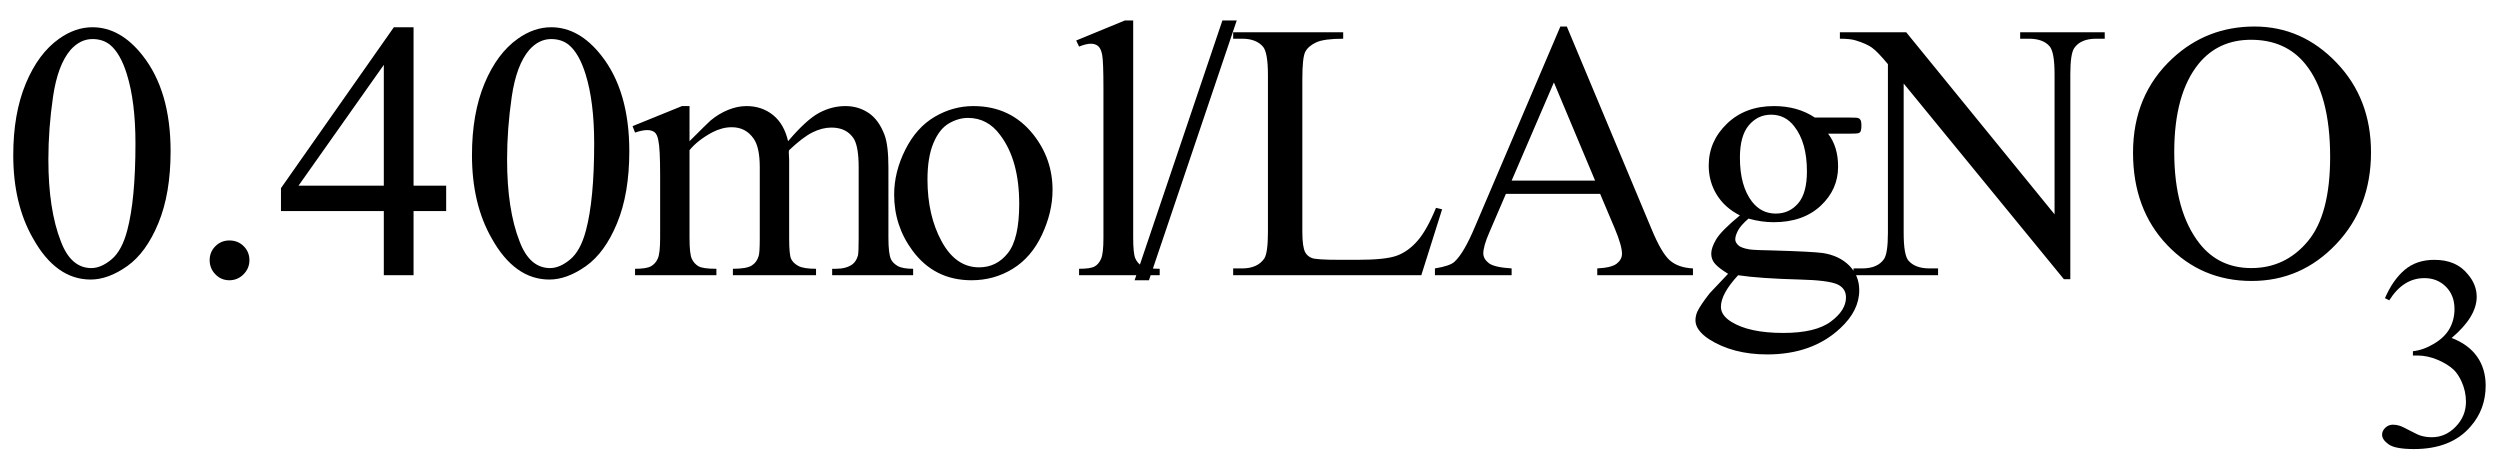 <svg xmlns="http://www.w3.org/2000/svg" xmlns:xlink="http://www.w3.org/1999/xlink" stroke-dasharray="none" shape-rendering="auto" font-family="'Dialog'" width="109" text-rendering="auto" fill-opacity="1" contentScriptType="text/ecmascript" color-interpolation="auto" color-rendering="auto" preserveAspectRatio="xMidYMid meet" font-size="12" fill="black" stroke="black" image-rendering="auto" stroke-miterlimit="10" zoomAndPan="magnify" version="1.0" stroke-linecap="square" stroke-linejoin="miter" contentStyleType="text/css" font-style="normal" height="20" stroke-width="1" stroke-dashoffset="0" font-weight="normal" stroke-opacity="1"><defs id="genericDefs"/><g><g text-rendering="optimizeLegibility" transform="translate(0,12)" color-rendering="optimizeQuality" color-interpolation="linearRGB" image-rendering="optimizeQuality"><path d="M0.578 -5.234 Q0.578 -7.047 1.125 -8.359 Q1.672 -9.672 2.578 -10.312 Q3.281 -10.812 4.031 -10.812 Q5.25 -10.812 6.219 -9.578 Q7.438 -8.031 7.438 -5.406 Q7.438 -3.562 6.906 -2.273 Q6.375 -0.984 5.547 -0.398 Q4.719 0.188 3.953 0.188 Q2.438 0.188 1.438 -1.609 Q0.578 -3.109 0.578 -5.234 ZM2.109 -5.047 Q2.109 -2.859 2.656 -1.469 Q3.094 -0.312 3.984 -0.312 Q4.406 -0.312 4.859 -0.688 Q5.312 -1.062 5.547 -1.953 Q5.906 -3.297 5.906 -5.75 Q5.906 -7.562 5.531 -8.766 Q5.25 -9.672 4.797 -10.047 Q4.484 -10.297 4.031 -10.297 Q3.5 -10.297 3.078 -9.828 Q2.516 -9.172 2.312 -7.781 Q2.109 -6.391 2.109 -5.047 ZM10 -1.516 Q10.375 -1.516 10.625 -1.266 Q10.875 -1.016 10.875 -0.656 Q10.875 -0.297 10.617 -0.039 Q10.359 0.219 10 0.219 Q9.641 0.219 9.391 -0.039 Q9.141 -0.297 9.141 -0.656 Q9.141 -1.016 9.391 -1.266 Q9.641 -1.516 10 -1.516 ZM19.453 -3.906 L19.453 -2.797 L18.031 -2.797 L18.031 0 L16.734 0 L16.734 -2.797 L12.25 -2.797 L12.25 -3.797 L17.172 -10.812 L18.031 -10.812 L18.031 -3.906 L19.453 -3.906 ZM16.734 -3.906 L16.734 -9.172 L13.016 -3.906 L16.734 -3.906 ZM20.578 -5.234 Q20.578 -7.047 21.125 -8.359 Q21.672 -9.672 22.578 -10.312 Q23.281 -10.812 24.031 -10.812 Q25.25 -10.812 26.219 -9.578 Q27.438 -8.031 27.438 -5.406 Q27.438 -3.562 26.906 -2.273 Q26.375 -0.984 25.547 -0.398 Q24.719 0.188 23.953 0.188 Q22.438 0.188 21.438 -1.609 Q20.578 -3.109 20.578 -5.234 ZM22.109 -5.047 Q22.109 -2.859 22.656 -1.469 Q23.094 -0.312 23.984 -0.312 Q24.406 -0.312 24.859 -0.688 Q25.312 -1.062 25.547 -1.953 Q25.906 -3.297 25.906 -5.75 Q25.906 -7.562 25.531 -8.766 Q25.25 -9.672 24.797 -10.047 Q24.484 -10.297 24.031 -10.297 Q23.5 -10.297 23.078 -9.828 Q22.516 -9.172 22.312 -7.781 Q22.109 -6.391 22.109 -5.047 Z" stroke="none"/></g><g text-rendering="optimizeLegibility" transform="translate(27.438,12)" color-rendering="optimizeQuality" color-interpolation="linearRGB" image-rendering="optimizeQuality"><path d="M2.625 -5.844 Q3.406 -6.625 3.547 -6.75 Q3.906 -7.047 4.312 -7.211 Q4.719 -7.375 5.109 -7.375 Q5.781 -7.375 6.266 -6.984 Q6.75 -6.594 6.922 -5.844 Q7.719 -6.781 8.273 -7.078 Q8.828 -7.375 9.422 -7.375 Q9.984 -7.375 10.43 -7.078 Q10.875 -6.781 11.125 -6.125 Q11.297 -5.672 11.297 -4.703 L11.297 -1.625 Q11.297 -0.953 11.406 -0.703 Q11.484 -0.531 11.695 -0.406 Q11.906 -0.281 12.375 -0.281 L12.375 0 L8.844 0 L8.844 -0.281 L9 -0.281 Q9.453 -0.281 9.719 -0.469 Q9.891 -0.594 9.969 -0.859 Q10 -1 10 -1.625 L10 -4.703 Q10 -5.578 9.797 -5.938 Q9.484 -6.438 8.812 -6.438 Q8.406 -6.438 7.984 -6.227 Q7.562 -6.016 6.969 -5.453 L6.953 -5.375 L6.969 -5.031 L6.969 -1.625 Q6.969 -0.891 7.055 -0.711 Q7.141 -0.531 7.367 -0.406 Q7.594 -0.281 8.141 -0.281 L8.141 0 L4.516 0 L4.516 -0.281 Q5.109 -0.281 5.336 -0.422 Q5.562 -0.562 5.641 -0.844 Q5.688 -0.984 5.688 -1.625 L5.688 -4.703 Q5.688 -5.578 5.422 -5.953 Q5.078 -6.453 4.469 -6.453 Q4.047 -6.453 3.625 -6.234 Q2.984 -5.891 2.625 -5.453 L2.625 -1.625 Q2.625 -0.922 2.727 -0.711 Q2.828 -0.5 3.016 -0.391 Q3.203 -0.281 3.797 -0.281 L3.797 0 L0.25 0 L0.25 -0.281 Q0.75 -0.281 0.945 -0.391 Q1.141 -0.5 1.242 -0.727 Q1.344 -0.953 1.344 -1.625 L1.344 -4.359 Q1.344 -5.531 1.266 -5.875 Q1.219 -6.141 1.102 -6.234 Q0.984 -6.328 0.781 -6.328 Q0.562 -6.328 0.25 -6.219 L0.141 -6.5 L2.297 -7.375 L2.625 -7.375 L2.625 -5.844 ZM15 -7.375 Q16.625 -7.375 17.609 -6.141 Q18.453 -5.078 18.453 -3.719 Q18.453 -2.75 17.992 -1.766 Q17.531 -0.781 16.719 -0.281 Q15.906 0.219 14.922 0.219 Q13.297 0.219 12.344 -1.078 Q11.547 -2.156 11.547 -3.516 Q11.547 -4.5 12.031 -5.469 Q12.516 -6.438 13.312 -6.906 Q14.109 -7.375 15 -7.375 ZM14.766 -6.859 Q14.344 -6.859 13.93 -6.617 Q13.516 -6.375 13.258 -5.758 Q13 -5.141 13 -4.172 Q13 -2.609 13.617 -1.477 Q14.234 -0.344 15.25 -0.344 Q16.016 -0.344 16.508 -0.969 Q17 -1.594 17 -3.109 Q17 -5.016 16.172 -6.109 Q15.625 -6.859 14.766 -6.859 ZM21.969 -11.109 L21.969 -1.625 Q21.969 -0.953 22.062 -0.734 Q22.156 -0.516 22.359 -0.398 Q22.562 -0.281 23.125 -0.281 L23.125 0 L19.609 0 L19.609 -0.281 Q20.109 -0.281 20.289 -0.383 Q20.469 -0.484 20.57 -0.719 Q20.672 -0.953 20.672 -1.625 L20.672 -8.125 Q20.672 -9.328 20.617 -9.609 Q20.562 -9.891 20.438 -9.992 Q20.312 -10.094 20.125 -10.094 Q19.922 -10.094 19.609 -9.969 L19.484 -10.234 L21.609 -11.109 L21.969 -11.109 ZM26.484 -11.109 L22.656 0.219 L22.031 0.219 L25.859 -11.109 L26.484 -11.109 ZM35.172 -2.938 L35.438 -2.875 L34.531 0 L26.328 0 L26.328 -0.297 L26.719 -0.297 Q27.391 -0.297 27.688 -0.734 Q27.844 -0.984 27.844 -1.891 L27.844 -8.719 Q27.844 -9.719 27.625 -9.969 Q27.328 -10.312 26.719 -10.312 L26.328 -10.312 L26.328 -10.594 L31.125 -10.594 L31.125 -10.312 Q30.281 -10.312 29.938 -10.148 Q29.594 -9.984 29.469 -9.734 Q29.344 -9.484 29.344 -8.547 L29.344 -1.891 Q29.344 -1.234 29.469 -1 Q29.562 -0.828 29.758 -0.75 Q29.953 -0.672 30.984 -0.672 L31.75 -0.672 Q32.969 -0.672 33.461 -0.852 Q33.953 -1.031 34.359 -1.492 Q34.766 -1.953 35.172 -2.938 ZM42.328 -3.547 L38.219 -3.547 L37.5 -1.875 Q37.234 -1.266 37.234 -0.953 Q37.234 -0.719 37.469 -0.531 Q37.703 -0.344 38.469 -0.297 L38.469 0 L35.125 0 L35.125 -0.297 Q35.797 -0.406 35.984 -0.594 Q36.391 -0.969 36.875 -2.125 L40.594 -10.844 L40.875 -10.844 L44.562 -2.031 Q45 -0.969 45.367 -0.648 Q45.734 -0.328 46.375 -0.297 L46.375 0 L42.203 0 L42.203 -0.297 Q42.828 -0.328 43.055 -0.508 Q43.281 -0.688 43.281 -0.938 Q43.281 -1.281 42.969 -2.031 L42.328 -3.547 ZM42.109 -4.125 L40.312 -8.406 L38.469 -4.125 L42.109 -4.125 ZM48.422 -2.609 Q47.766 -2.938 47.414 -3.508 Q47.062 -4.078 47.062 -4.781 Q47.062 -5.844 47.859 -6.609 Q48.656 -7.375 49.906 -7.375 Q50.938 -7.375 51.688 -6.875 L53.203 -6.875 Q53.531 -6.875 53.586 -6.852 Q53.641 -6.828 53.672 -6.781 Q53.719 -6.719 53.719 -6.531 Q53.719 -6.328 53.672 -6.25 Q53.656 -6.219 53.594 -6.195 Q53.531 -6.172 53.203 -6.172 L52.266 -6.172 Q52.703 -5.609 52.703 -4.734 Q52.703 -3.734 51.938 -3.023 Q51.172 -2.312 49.891 -2.312 Q49.359 -2.312 48.797 -2.469 Q48.453 -2.172 48.336 -1.945 Q48.219 -1.719 48.219 -1.562 Q48.219 -1.438 48.344 -1.312 Q48.469 -1.188 48.844 -1.125 Q49.062 -1.094 49.938 -1.078 Q51.547 -1.031 52.031 -0.969 Q52.75 -0.859 53.188 -0.422 Q53.625 0.016 53.625 0.656 Q53.625 1.547 52.797 2.312 Q51.578 3.453 49.609 3.453 Q48.109 3.453 47.062 2.781 Q46.484 2.391 46.484 1.969 Q46.484 1.781 46.562 1.594 Q46.703 1.297 47.109 0.781 Q47.172 0.719 47.906 -0.062 Q47.5 -0.312 47.336 -0.5 Q47.172 -0.688 47.172 -0.938 Q47.172 -1.203 47.391 -1.57 Q47.609 -1.938 48.422 -2.609 ZM49.781 -7 Q49.203 -7 48.812 -6.539 Q48.422 -6.078 48.422 -5.125 Q48.422 -3.891 48.953 -3.203 Q49.359 -2.688 49.984 -2.688 Q50.578 -2.688 50.961 -3.133 Q51.344 -3.578 51.344 -4.531 Q51.344 -5.781 50.797 -6.484 Q50.406 -7 49.781 -7 ZM48.344 0 Q47.969 0.406 47.781 0.75 Q47.594 1.094 47.594 1.375 Q47.594 1.75 48.047 2.031 Q48.828 2.516 50.312 2.516 Q51.719 2.516 52.383 2.023 Q53.047 1.531 53.047 0.969 Q53.047 0.562 52.656 0.391 Q52.25 0.219 51.047 0.188 Q49.281 0.141 48.344 0 ZM52.781 -10.594 L55.672 -10.594 L62.141 -2.656 L62.141 -8.766 Q62.141 -9.734 61.922 -9.984 Q61.641 -10.312 61.016 -10.312 L60.641 -10.312 L60.641 -10.594 L64.328 -10.594 L64.328 -10.312 L63.953 -10.312 Q63.281 -10.312 63 -9.906 Q62.828 -9.656 62.828 -8.766 L62.828 0.172 L62.547 0.172 L55.562 -8.359 L55.562 -1.844 Q55.562 -0.859 55.781 -0.625 Q56.078 -0.297 56.688 -0.297 L57.062 -0.297 L57.062 0 L53.375 0 L53.375 -0.297 L53.75 -0.297 Q54.422 -0.297 54.703 -0.703 Q54.875 -0.953 54.875 -1.844 L54.875 -9.203 Q54.422 -9.75 54.18 -9.922 Q53.938 -10.094 53.484 -10.234 Q53.25 -10.312 52.781 -10.312 L52.781 -10.594 ZM70.859 -10.844 Q72.922 -10.844 74.43 -9.273 Q75.938 -7.703 75.938 -5.359 Q75.938 -2.953 74.414 -1.352 Q72.891 0.25 70.734 0.25 Q68.547 0.25 67.055 -1.312 Q65.562 -2.875 65.562 -5.344 Q65.562 -7.859 67.281 -9.453 Q68.781 -10.844 70.859 -10.844 ZM70.703 -10.266 Q69.281 -10.266 68.422 -9.219 Q67.359 -7.906 67.359 -5.375 Q67.359 -2.781 68.469 -1.375 Q69.312 -0.312 70.719 -0.312 Q72.203 -0.312 73.18 -1.477 Q74.156 -2.641 74.156 -5.156 Q74.156 -7.875 73.078 -9.203 Q72.219 -10.266 70.703 -10.266 Z" stroke="none"/></g><g text-rendering="optimizeLegibility" transform="translate(103.375,19.438)" color-rendering="optimizeQuality" color-interpolation="linearRGB" image-rendering="optimizeQuality"><path d="M0.609 -6.438 Q0.953 -7.234 1.469 -7.672 Q1.984 -8.109 2.766 -8.109 Q3.719 -8.109 4.219 -7.484 Q4.609 -7.031 4.609 -6.5 Q4.609 -5.625 3.516 -4.703 Q4.25 -4.422 4.625 -3.891 Q5 -3.359 5 -2.625 Q5 -1.594 4.344 -0.844 Q3.5 0.141 1.875 0.141 Q1.062 0.141 0.773 -0.062 Q0.484 -0.266 0.484 -0.484 Q0.484 -0.656 0.625 -0.789 Q0.766 -0.922 0.953 -0.922 Q1.109 -0.922 1.25 -0.875 Q1.359 -0.844 1.711 -0.656 Q2.062 -0.469 2.188 -0.438 Q2.406 -0.375 2.656 -0.375 Q3.25 -0.375 3.695 -0.836 Q4.141 -1.297 4.141 -1.922 Q4.141 -2.391 3.938 -2.828 Q3.781 -3.156 3.594 -3.328 Q3.344 -3.562 2.906 -3.75 Q2.469 -3.938 2.016 -3.938 L1.828 -3.938 L1.828 -4.125 Q2.281 -4.172 2.75 -4.453 Q3.219 -4.734 3.43 -5.117 Q3.641 -5.5 3.641 -5.969 Q3.641 -6.562 3.266 -6.938 Q2.891 -7.312 2.328 -7.312 Q1.406 -7.312 0.797 -6.344 L0.609 -6.438 Z" stroke="none"/></g></g></svg>